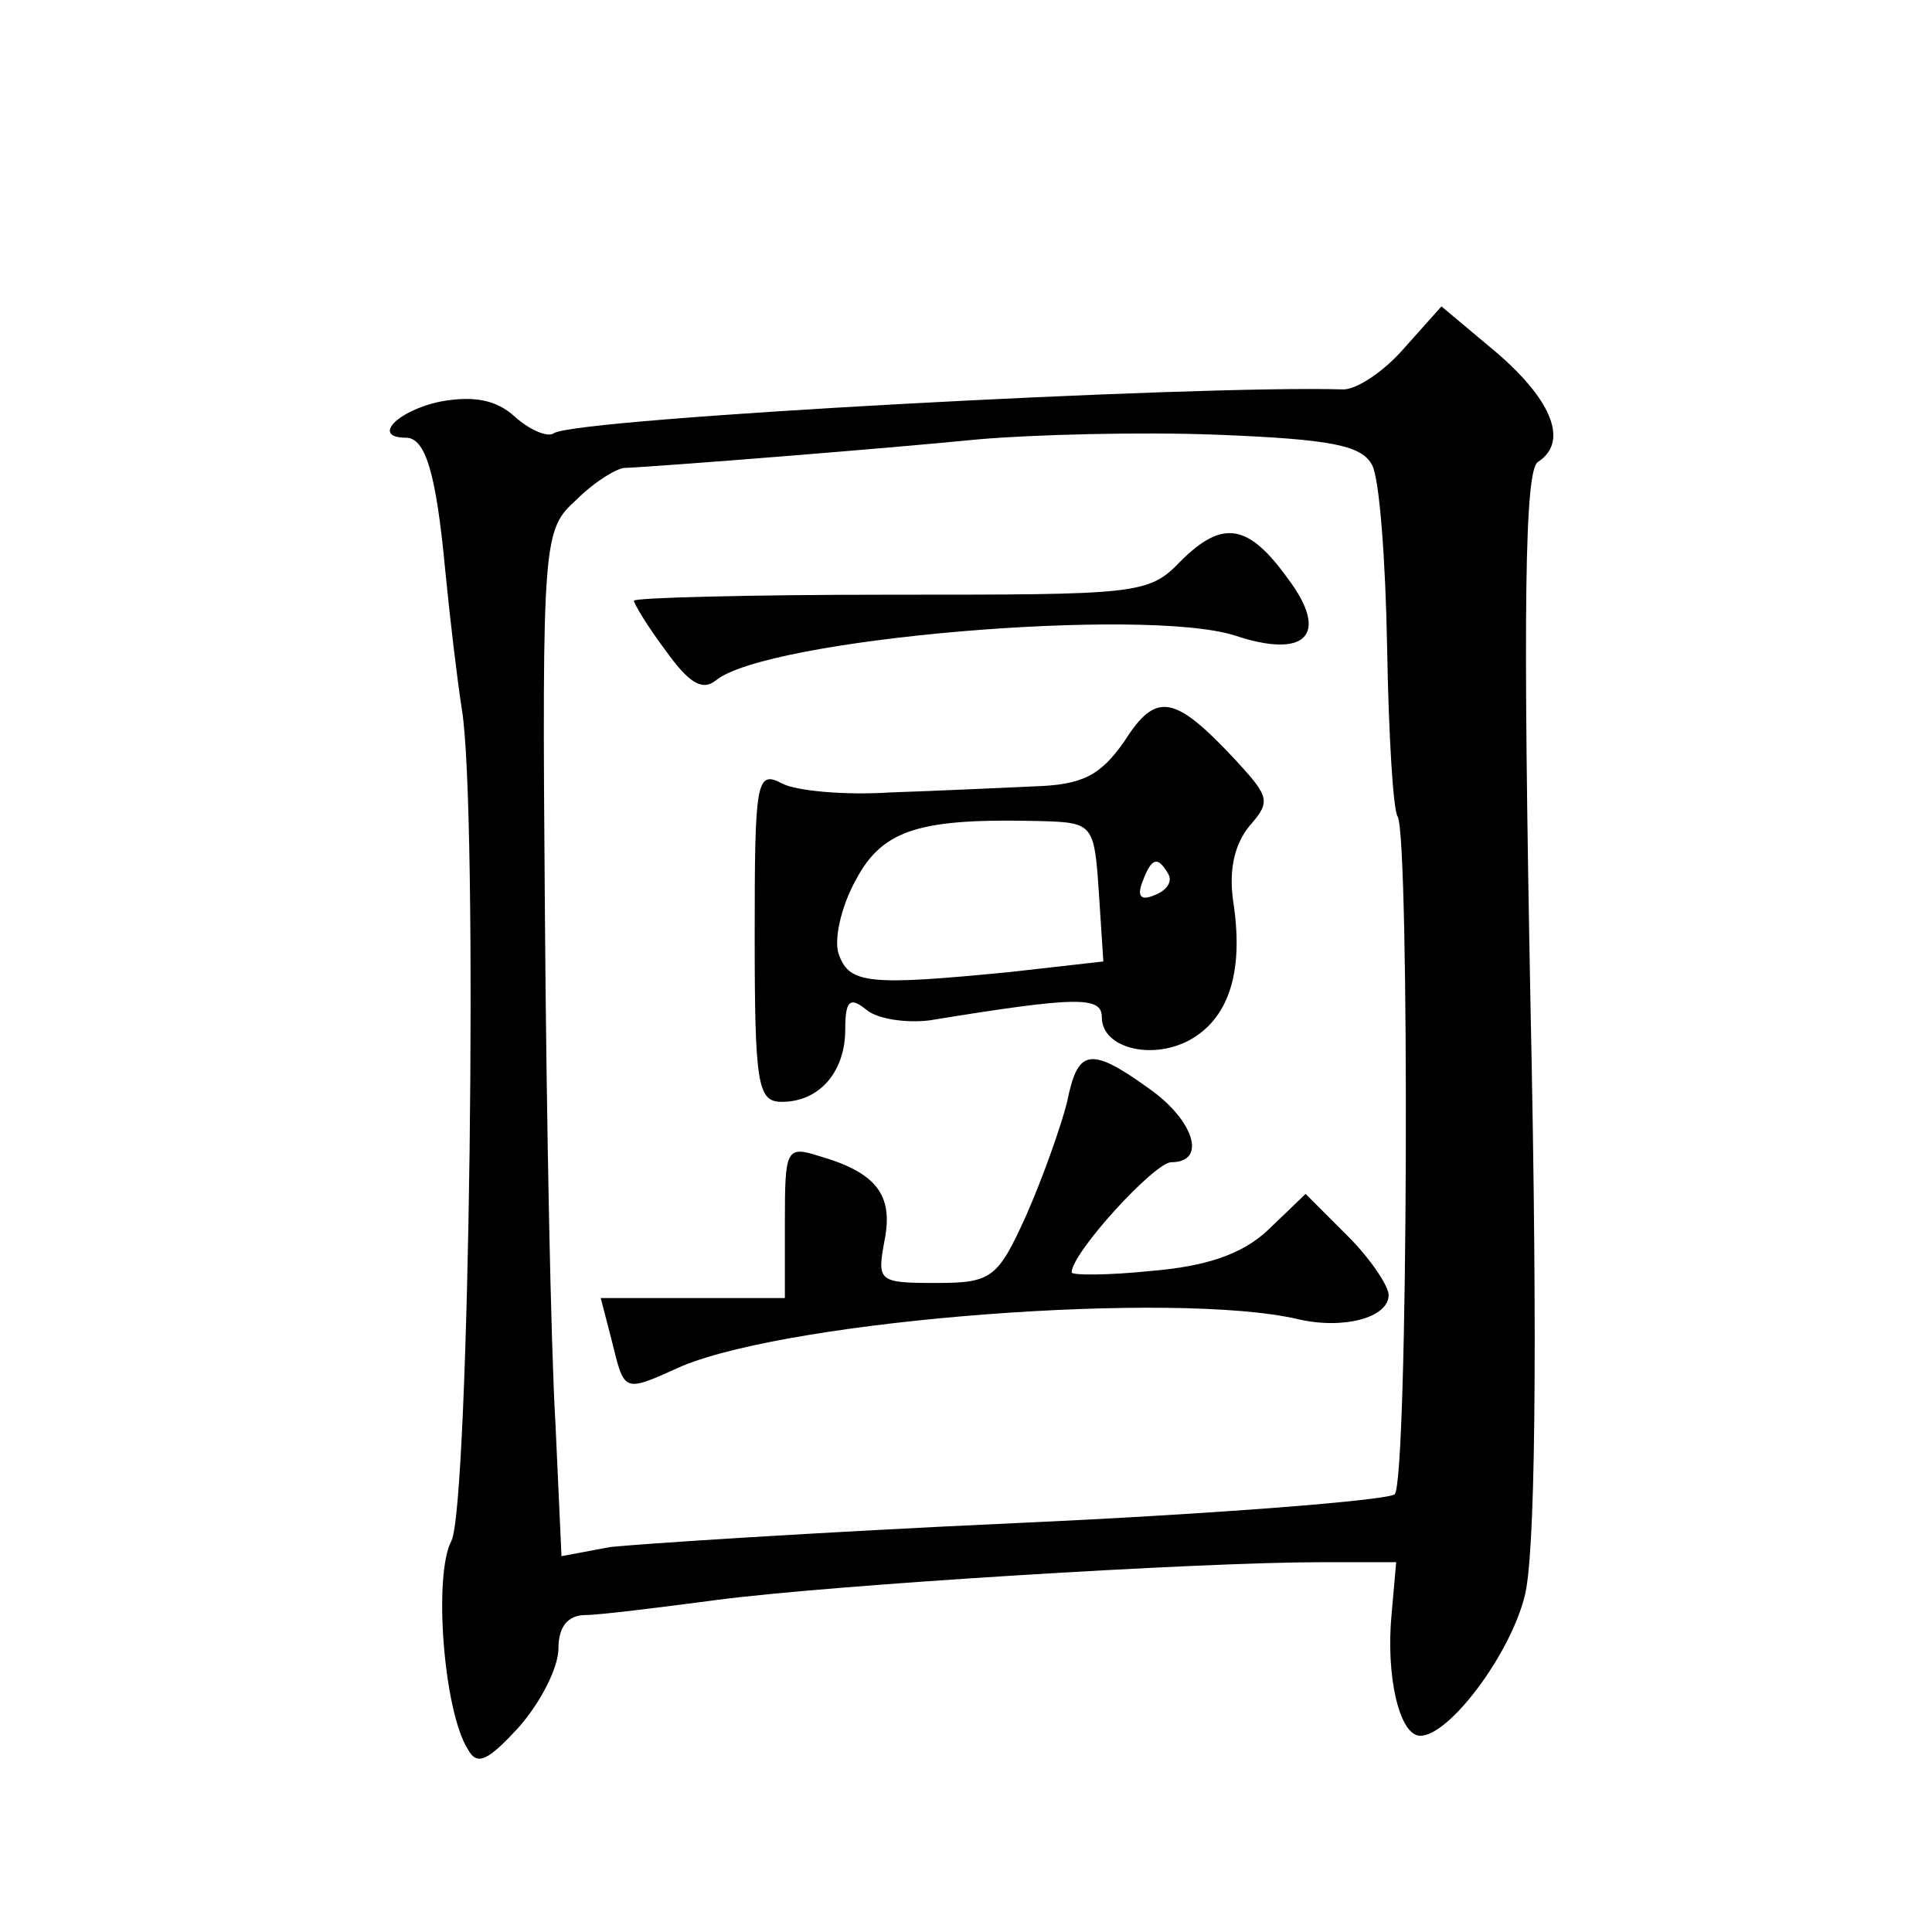 <?xml version="1.0" standalone="no"?>
<!DOCTYPE svg PUBLIC "-//W3C//DTD SVG 20010904//EN"
 "http://www.w3.org/TR/2001/REC-SVG-20010904/DTD/svg10.dtd">
<svg version="1.0" xmlns="http://www.w3.org/2000/svg"
 width="128pt" height="128pt" viewBox="0 0 128 128"
 preserveAspectRatio="xMidYMid meet">
<g transform="translate(0,128) scale(0.1,-0.1)"
fill="#0" stroke="none">
<path d="M930 1049 c-13 -15 -31 -27 -40 -27 -97 3 -508 -19 -523 -29 -4 -3 -16
2 -26 11 -12 11 -27 14 -49 10 -29 -6 -46 -24 -23 -24 13 0 20 -24 26 -88 3 -31
8 -73 11 -92 11 -66 5 -529 -7 -551 -12 -23 -5 -113 11 -138 6 -11 13 -8 34 15
14 16 26 39 26 52 0 14 6 22 18 22 9 0 49 5 87 10 76 10 319 25 400 25 l50 0 -3
-34 c-4 -41 5 -81 19 -81 19 0 59 53 69 92 7 25 9 157 4 392 -5 261 -4 355 5 360
20 13 10 40 -27 72 l-37 31 -25 -28z m-21 -77 c5 -9 9 -64 10 -121 1 -58 4 -108
7 -112 8 -14 7 -440 -2 -449 -5 -4 -117 -13 -249 -19 -132 -6 -254 -14 -271 -16
l-32 -6 -4 88 c-3 49 -6 201 -7 340 -2 248 -1 252 21 272 12 12 27 21 32 21 24
1 175 13 235 19 35 3 106 5 157 3 76 -3 96 -7 103 -20z M782 908 c-21 -22 -29 -22
-192 -22 -94 0 -170 -2 -170 -4 0 -2 9 -17 21 -33 15 -21 24 -27 33 -20 33 28 284
49 344 30 48 -16 63 1 35 38 -26 36 -43 39 -71 11z M745 789 c-16 -23 -28 -29 -60
-30 -22 -1 -65 -3 -95 -4 -30 -2 -63 1 -72 6 -17 9 -18 1 -18 -101 0 -99 2 -110
18 -110 25 0 42 20 42 48 0 19 3 22 14 13 7 -6 26 -9 42 -7 98 16 114 16 114 2
0 -21 35 -29 60 -14 25 15 34 46 27 91 -3 21 1 38 11 50 14 16 13 19 -9 43 -41
44 -53 46 -74 13z m-17 -100 l3 -46 -62 -7 c-92 -9 -106 -8 -113 11 -4 9 1 32 11
50 18 34 43 41 123 39 34 -1 35 -2 38 -47z m46 12 c3 -5 -1 -11 -9 -14 -9 -4 -12
-1 -8 9 6 16 10 17 17 5z M707 550 c-4 -16 -16 -50 -27 -75 -19 -42 -23 -45 -60
-45 -38 0 -39 1 -34 28 6 30 -5 45 -43 56 -22 7 -23 5 -23 -43 l0 -51 -61 0 -61
0 7 -27 c9 -36 7 -36 47 -18 75 31 327 50 408 31 30 -7 60 1 60 16 0 6 -12 24 -27
39 l-28 28 -25 -24 c-17 -16 -41 -24 -77 -27 -29 -3 -53 -3 -53 -1 0 13 55 73 66
73 24 0 15 28 -15 49 -39 28 -47 26 -54 -9z"/>
</g>
</svg>
